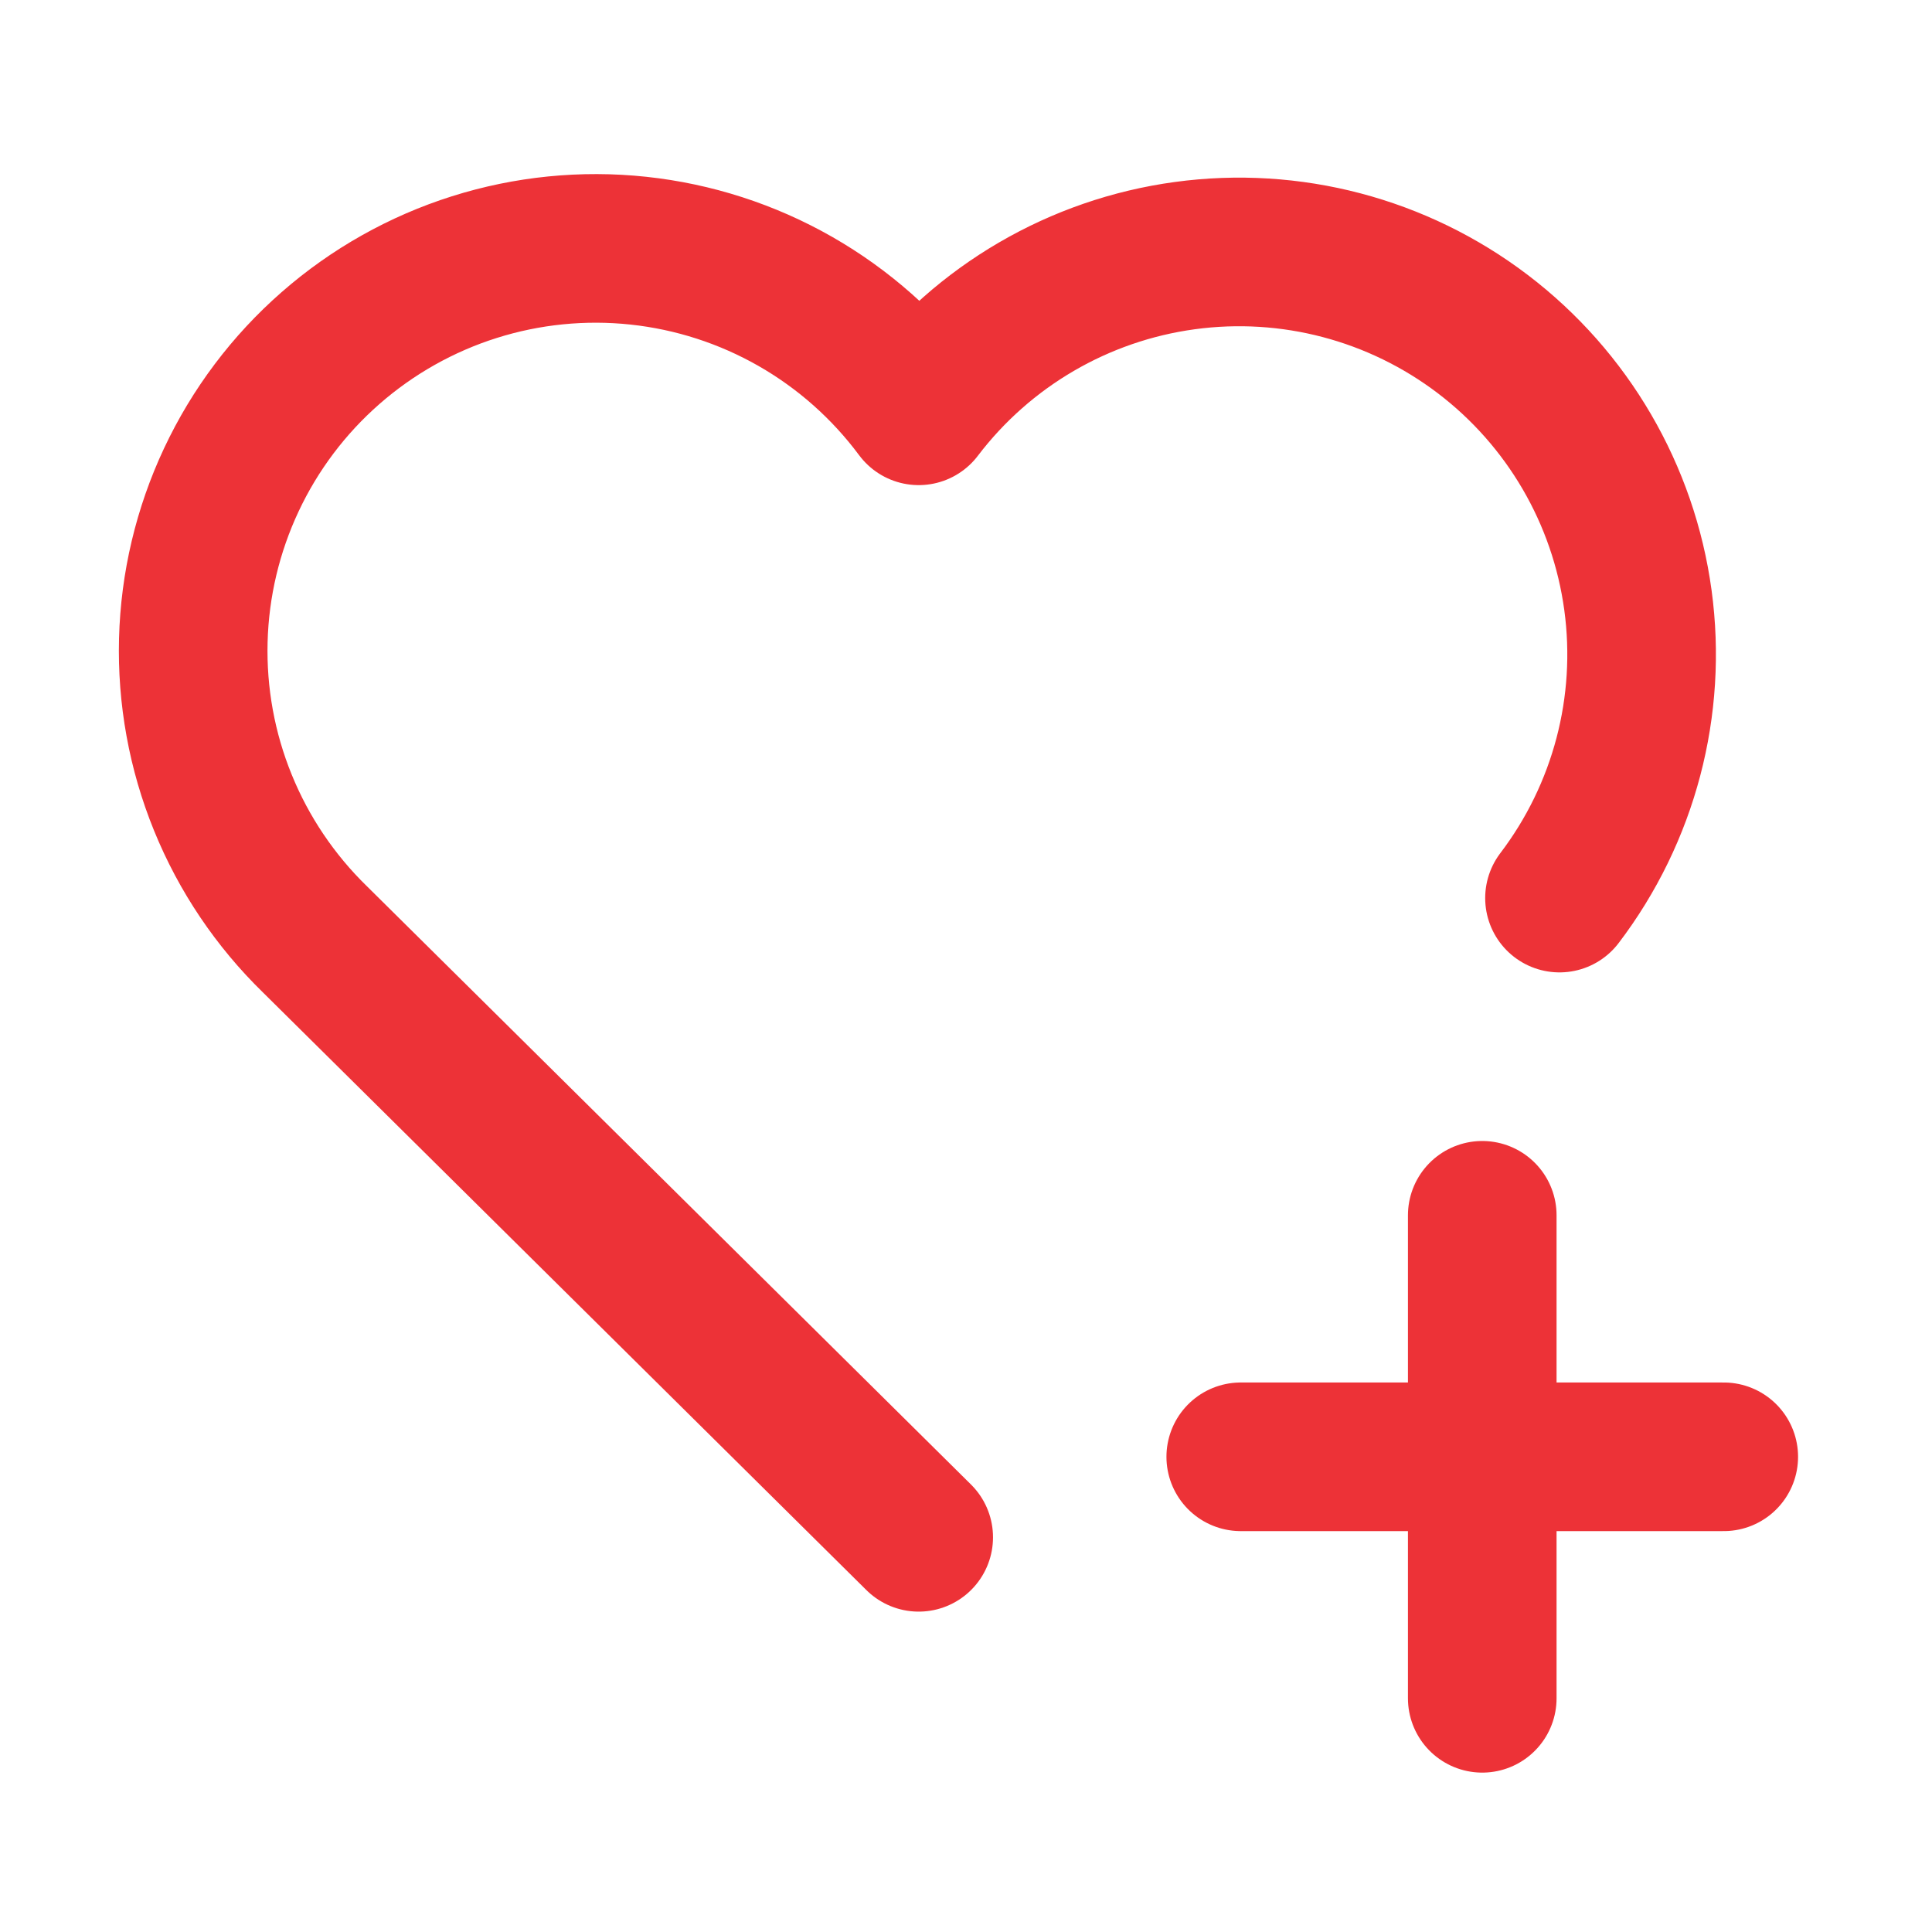 <svg width="52" height="52" viewBox="0 0 52 52" fill="none" xmlns="http://www.w3.org/2000/svg">
<g clip-path="url(#clip0_787_1402)">
<path d="M24.727 41.377L8.477 25.283C7.406 24.24 6.561 22.986 5.998 21.601C5.434 20.216 5.164 18.729 5.203 17.234C5.242 15.739 5.591 14.268 6.227 12.914C6.862 11.561 7.771 10.353 8.897 9.368C10.022 8.383 11.339 7.641 12.765 7.19C14.191 6.739 15.695 6.588 17.182 6.747C18.669 6.906 20.107 7.37 21.406 8.112C22.704 8.854 23.835 9.857 24.727 11.057C26.466 8.77 29.043 7.267 31.89 6.88C34.737 6.492 37.621 7.252 39.908 8.991C42.195 10.73 43.698 13.306 44.085 16.153C44.473 19 43.713 21.885 41.974 24.172" stroke="#ED3237" stroke-width="4" stroke-linecap="round" stroke-linejoin="round"/>
<path d="M33.395 39.21H46.395" stroke="#ED3237" stroke-width="4" stroke-linecap="round" stroke-linejoin="round"/>
<path d="M39.895 32.71V45.71" stroke="#ED3237" stroke-width="4" stroke-linecap="round" stroke-linejoin="round"/>
</g>
<defs>
<clipPath id="clip0_787_1402">
<rect width="52" height="52" fill="white"/>
</clipPath>
</defs>
</svg>

